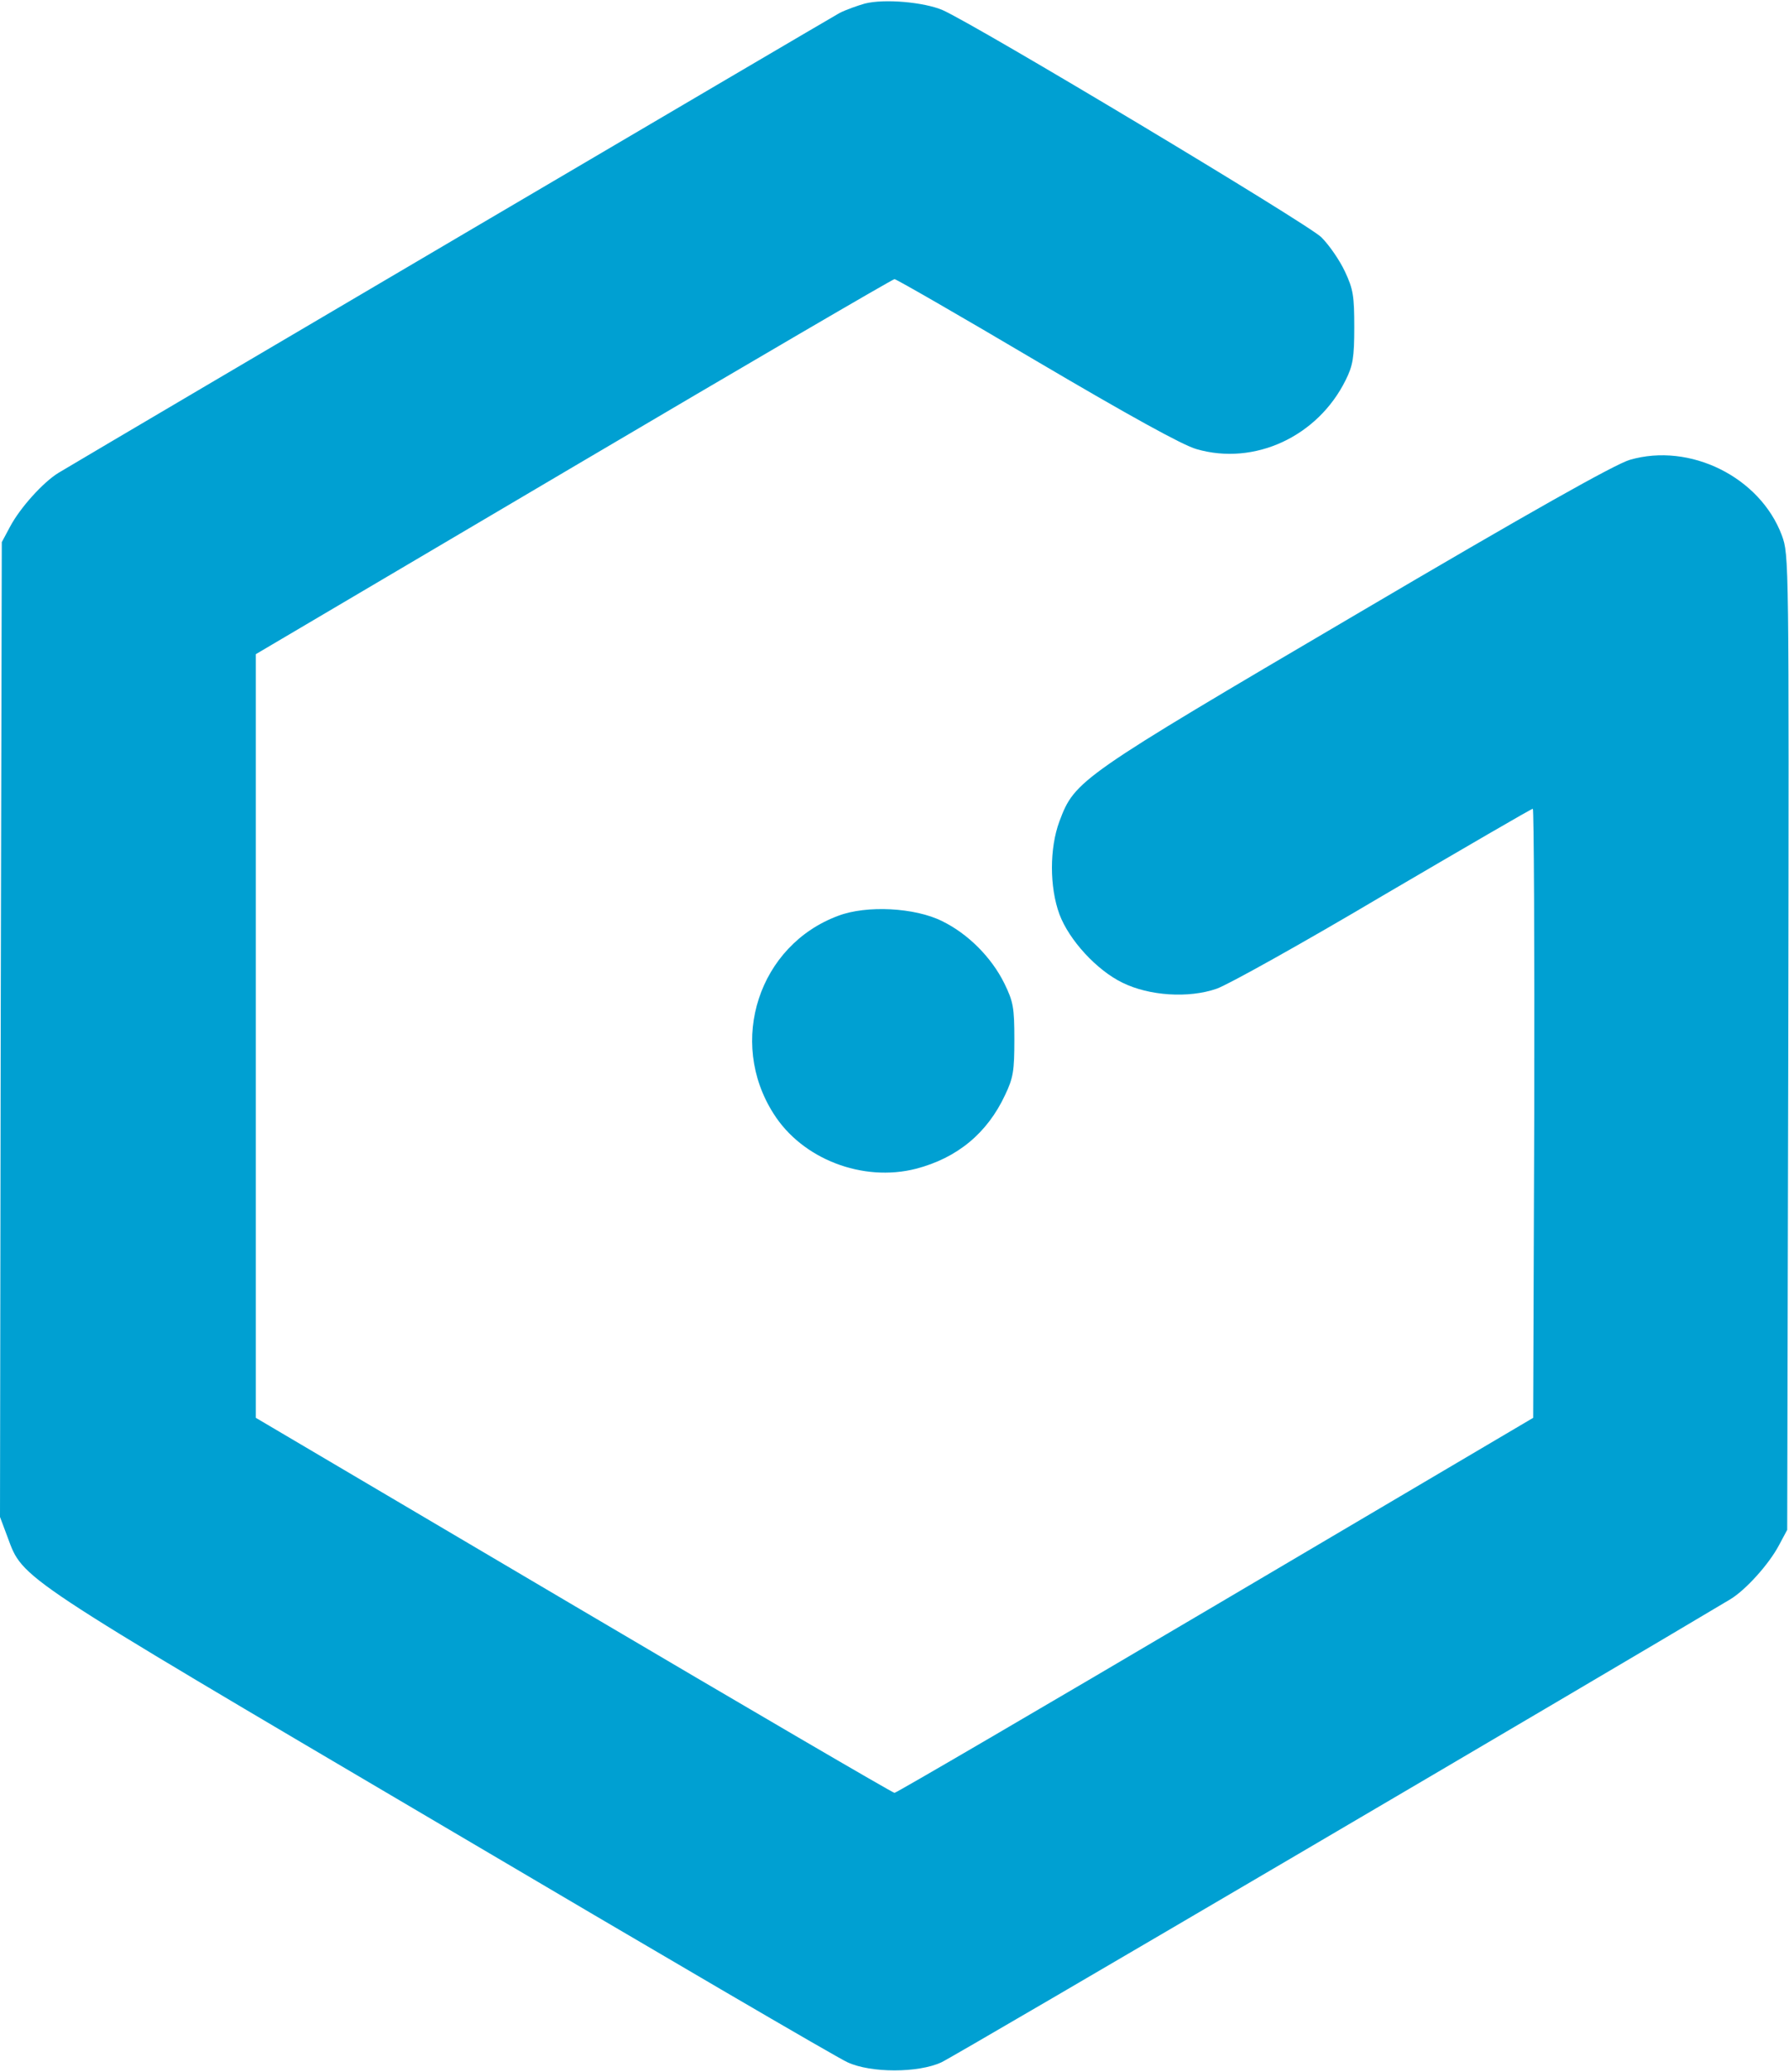 <?xml version="1.0" standalone="no"?>
<!DOCTYPE svg PUBLIC "-//W3C//DTD SVG 20010904//EN"
 "http://www.w3.org/TR/2001/REC-SVG-20010904/DTD/svg10.dtd">
<svg version="1.0" xmlns="http://www.w3.org/2000/svg" id="gtx-logo"
 width="500pt" height="579pt" viewBox="0 0 500 579"
 preserveAspectRatio="xMidYMid meet">
<g transform="translate(0,579) scale(0.1,-0.1)"
fill="#00A0D2" stroke="none">
<path d="M2417 5780 c-21 -6 -52 -17 -70 -26 -24 -13 -2014 -1184 -2183 -1285
-43 -26 -108 -98 -136 -151 l-23 -43 -3 -1362 -2 -1362 21 -56 c44 -119 20
-102 1213 -805 598 -353 1109 -652 1135 -663 65 -30 197 -30 262 0 34 15 1874
1096 2205 1294 43 26 108 98 136 151 l23 43 3 1362 c2 1355 2 1362 -18 1417
-61 163 -257 260 -425 211 -41 -12 -278 -145 -765 -432 -774 -455 -786 -463
-829 -578 -28 -75 -28 -184 0 -260 27 -72 104 -156 176 -191 75 -37 185 -44
263 -17 30 10 240 127 466 261 227 133 414 242 418 242 3 0 5 -383 4 -851 l-3
-851 -888 -524 c-488 -288 -892 -524 -897 -524 -5 0 -409 236 -897 524 l-888
524 0 1067 0 1067 888 524 c488 288 892 524 897 524 5 0 184 -103 397 -229
258 -152 408 -235 447 -246 162 -47 339 35 417 193 20 40 24 63 24 147 0 88
-3 107 -26 156 -15 32 -44 74 -66 96 -37 37 -964 593 -1059 635 -52 22 -162
32 -217 18z"/>
<path d="M2343 3231 c-222 -82 -310 -351 -181 -553 80 -127 249 -192 398 -154
115 30 199 99 249 206 23 48 26 68 26 155 0 89 -3 106 -28 157 -36 73 -102
139 -174 174 -76 38 -211 45 -290 15z"/>
</g>
</svg>
